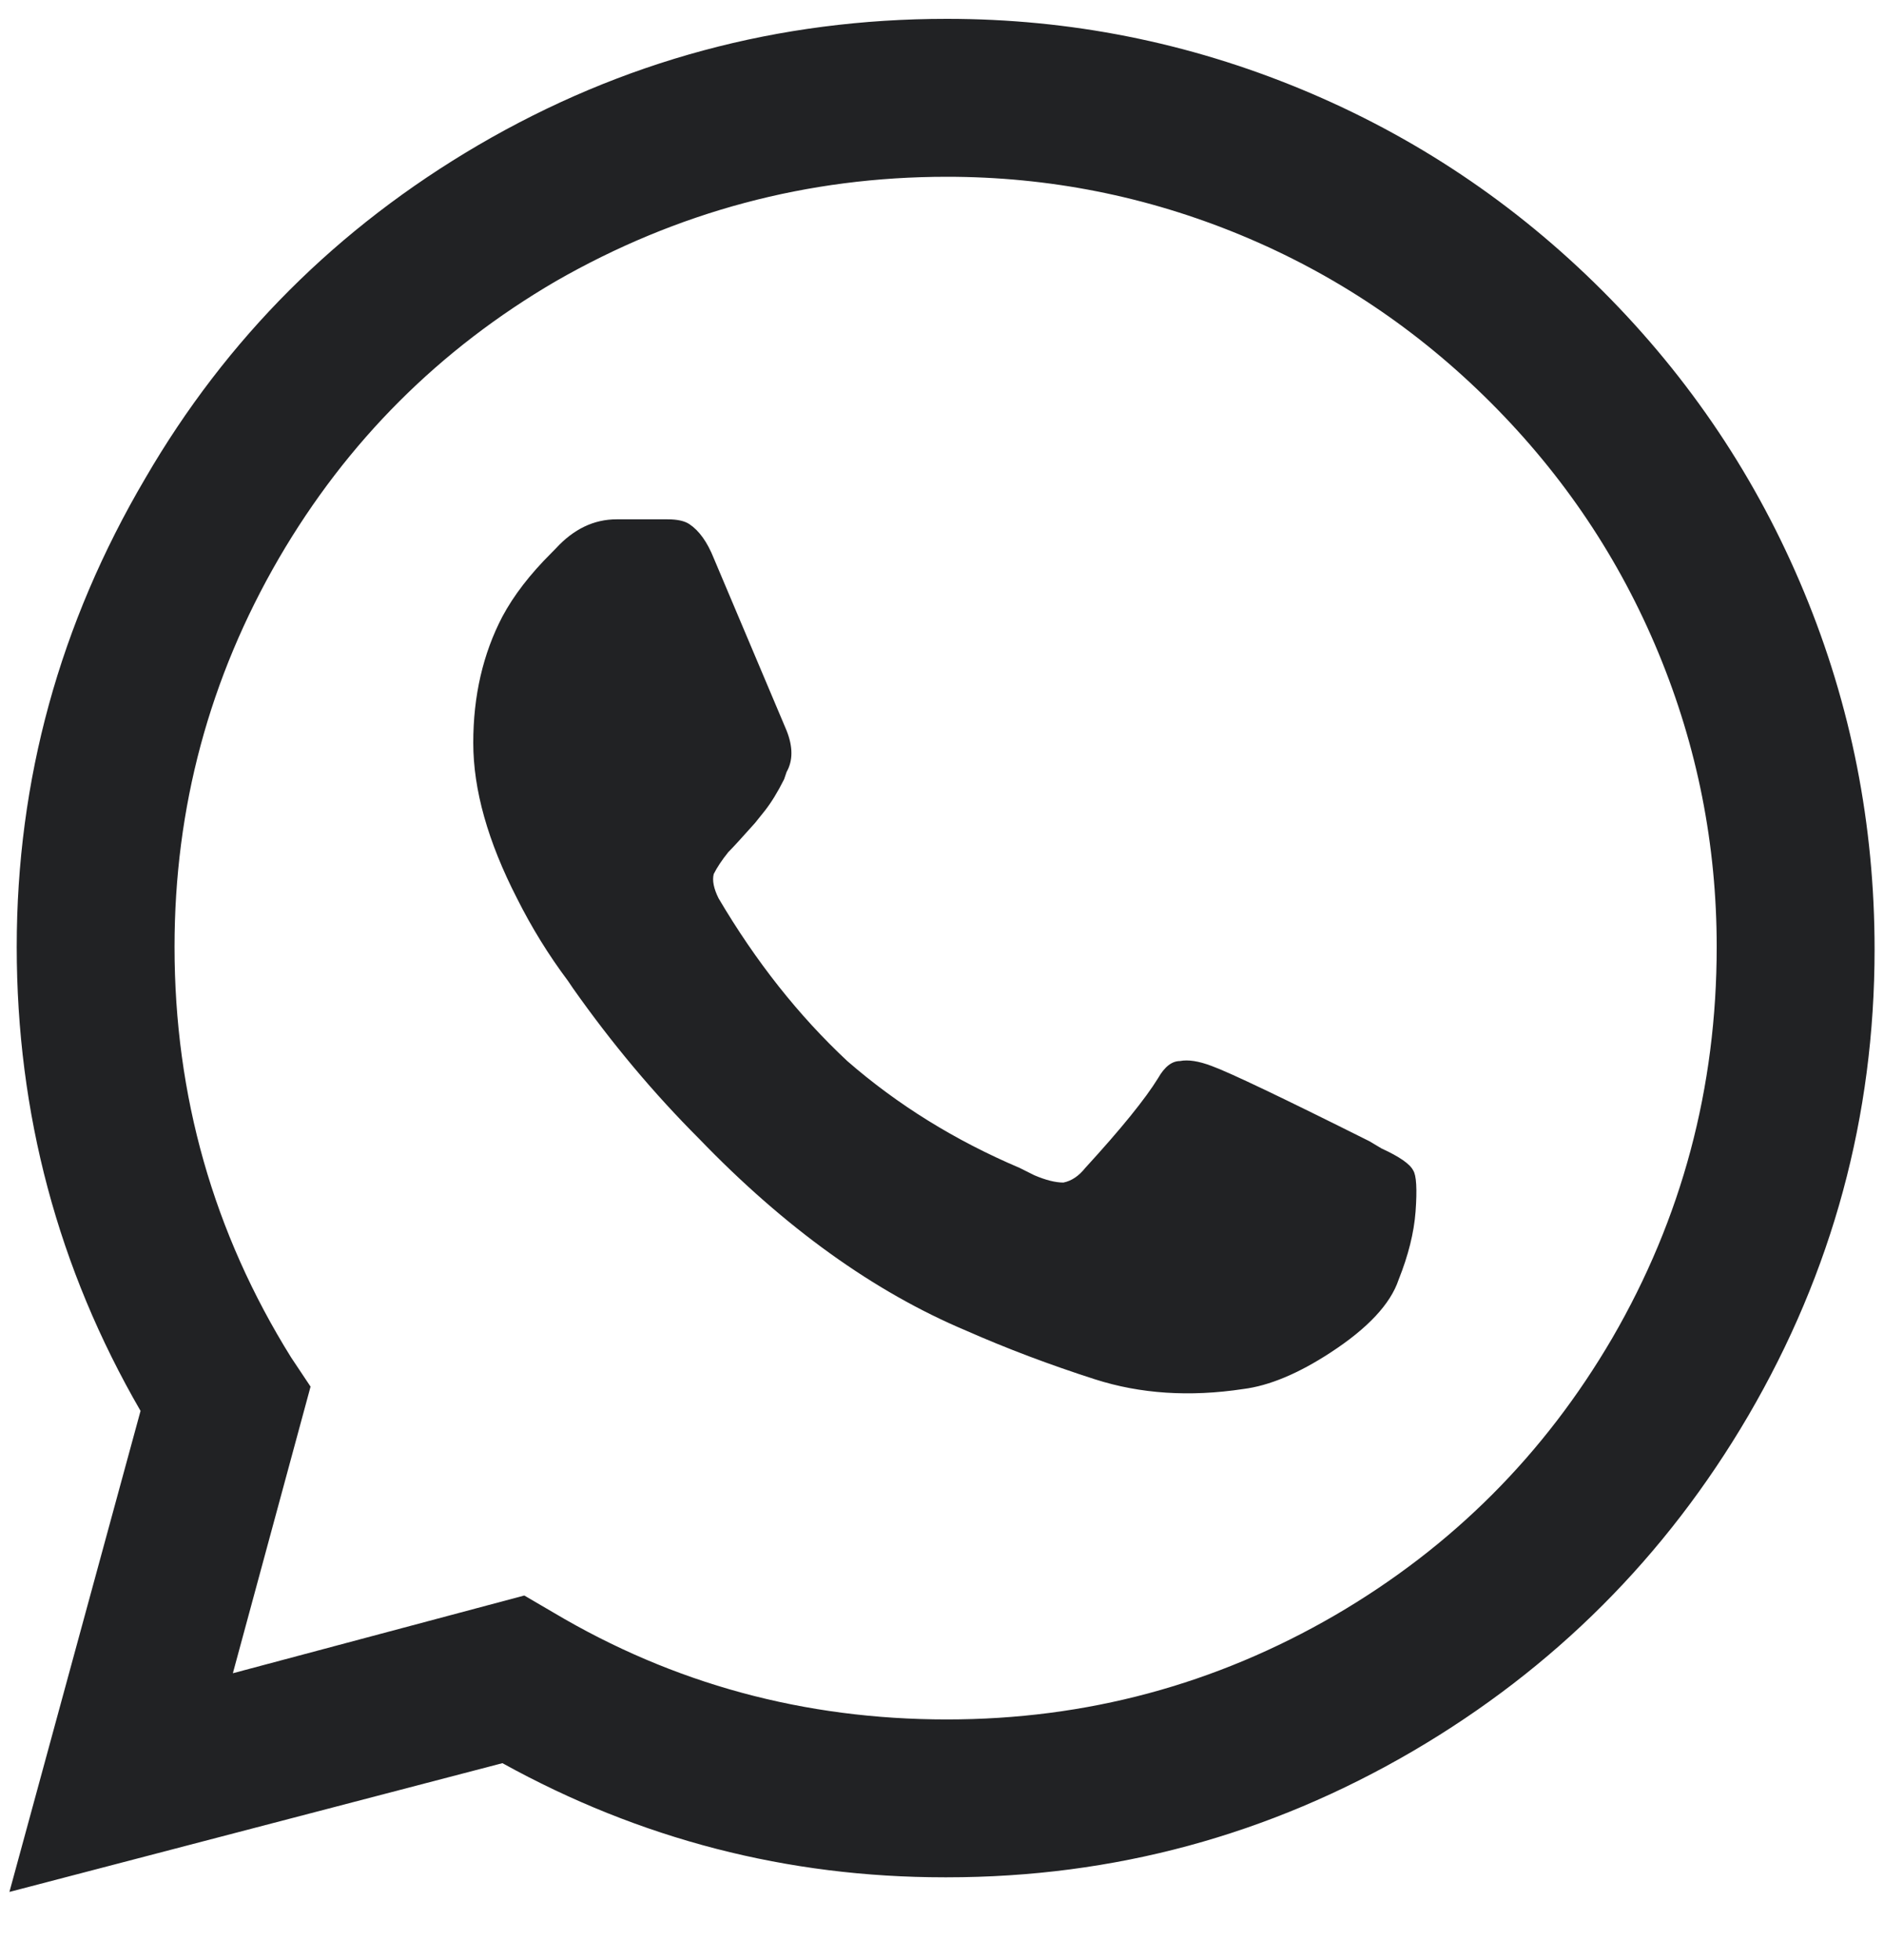 <svg width="25" height="26" viewBox="0 0 25 26" fill="none" xmlns="http://www.w3.org/2000/svg">
<path d="M21.266 3.859C20.105 2.699 18.773 1.808 17.27 1.185C15.766 0.562 14.197 0.25 12.565 0.25C10.33 0.25 8.257 0.809 6.345 1.926C4.476 3.021 3.004 4.493 1.93 6.341C0.791 8.274 0.222 10.348 0.222 12.56C0.222 14.773 0.77 16.825 1.865 18.716L0.125 25.097L6.667 23.389C8.493 24.398 10.448 24.903 12.532 24.903H12.565C14.777 24.903 16.84 24.345 18.752 23.227C20.621 22.132 22.104 20.649 23.199 18.78C24.316 16.868 24.875 14.806 24.875 12.593C24.875 10.938 24.564 9.359 23.94 7.855C23.317 6.352 22.426 5.02 21.266 3.859ZM12.565 22.809C10.674 22.809 8.934 22.336 7.344 21.391L6.957 21.165L3.09 22.196L4.121 18.394L3.863 18.007C2.832 16.352 2.316 14.537 2.316 12.56C2.316 10.713 2.778 8.994 3.702 7.404C4.604 5.857 5.829 4.633 7.376 3.73C8.987 2.807 10.717 2.345 12.565 2.345C13.918 2.345 15.218 2.603 16.464 3.118C17.71 3.634 18.816 4.375 19.783 5.342C20.75 6.309 21.491 7.415 22.007 8.661C22.523 9.907 22.78 11.207 22.78 12.56C22.78 14.43 22.318 16.159 21.395 17.749C20.492 19.296 19.268 20.52 17.721 21.423C16.131 22.347 14.412 22.809 12.565 22.809ZM18.172 15.139C17.012 14.559 16.314 14.226 16.077 14.14C15.905 14.075 15.766 14.054 15.658 14.075C15.551 14.075 15.454 14.15 15.368 14.301C15.196 14.58 14.874 14.977 14.401 15.493C14.315 15.601 14.219 15.665 14.111 15.687C14.004 15.687 13.875 15.654 13.725 15.59L13.531 15.493C12.672 15.128 11.909 14.655 11.243 14.075C10.599 13.474 10.029 12.754 9.535 11.916C9.471 11.787 9.449 11.68 9.471 11.594C9.514 11.508 9.578 11.411 9.664 11.304C9.729 11.239 9.847 11.11 10.019 10.917L10.148 10.756C10.233 10.648 10.319 10.509 10.405 10.337L10.438 10.24C10.523 10.09 10.523 9.907 10.438 9.692L9.471 7.404C9.385 7.189 9.277 7.039 9.148 6.953C9.084 6.91 8.987 6.889 8.858 6.889H8.182C7.881 6.889 7.612 7.018 7.376 7.275L7.312 7.34C7.032 7.619 6.817 7.898 6.667 8.178C6.409 8.672 6.28 9.23 6.28 9.854C6.28 10.477 6.474 11.164 6.86 11.916C7.054 12.303 7.279 12.668 7.537 13.012L7.602 13.108C8.117 13.839 8.676 14.505 9.277 15.106C10.416 16.288 11.598 17.137 12.822 17.652C13.359 17.889 13.929 18.104 14.53 18.297C15.132 18.49 15.787 18.533 16.496 18.426C16.84 18.383 17.227 18.222 17.656 17.942C18.15 17.62 18.451 17.298 18.559 16.976C18.688 16.653 18.763 16.352 18.784 16.073C18.806 15.773 18.795 15.59 18.752 15.525C18.709 15.44 18.569 15.343 18.333 15.235L18.172 15.139Z" fill="#212224"/>
</svg>
